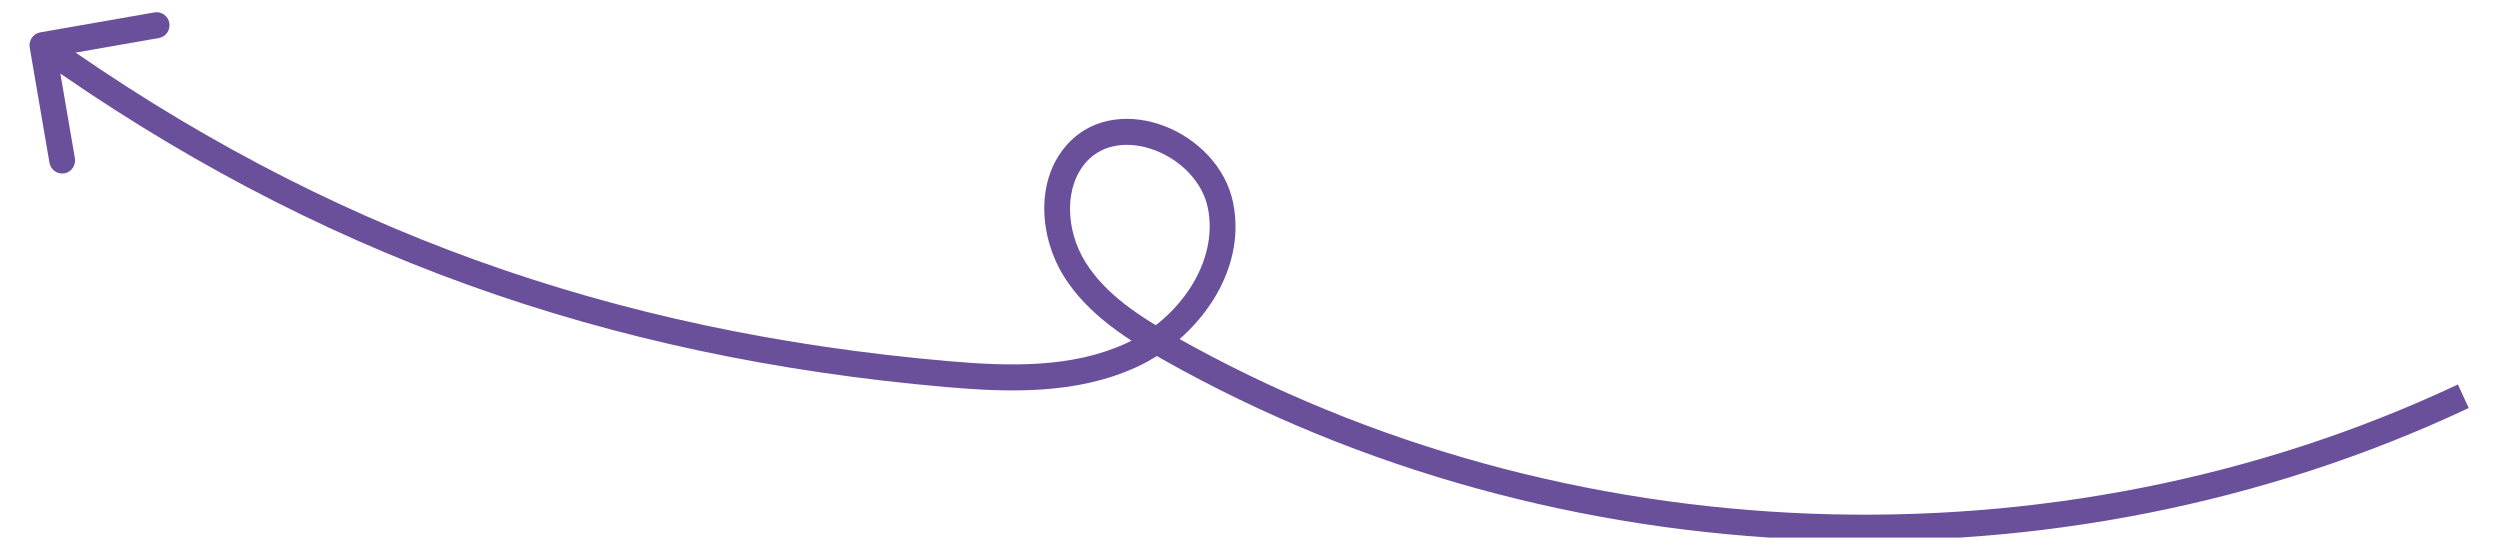 <?xml version="1.0" encoding="UTF-8"?>
<svg xmlns="http://www.w3.org/2000/svg" xmlns:xlink="http://www.w3.org/1999/xlink" width="214" zoomAndPan="magnify" viewBox="0 0 160.5 35.25" height="47" preserveAspectRatio="xMidYMid meet" version="1.0">
  <defs>
    <clipPath id="679d85f500">
      <path d="M 1.426 0.328 L 158.582 0.328 L 158.582 34.516 L 1.426 34.516 Z M 1.426 0.328 " clip-rule="nonzero"></path>
    </clipPath>
  </defs>
  <g clip-path="url(#679d85f500)">
    <path fill="#6a4f9b" d="M 75.094 22.367 L 75.496 21.637 Z M 69.176 9.781 L 68.574 9.211 Z M 60.797 24.016 L 60.867 23.184 Z M 1.906 3.043 C 1.832 2.59 2.133 2.156 2.582 2.078 L 9.914 0.797 C 10.367 0.719 10.793 1.023 10.871 1.477 C 10.949 1.934 10.648 2.363 10.199 2.441 L 3.68 3.582 L 4.809 10.164 C 4.883 10.617 4.582 11.051 4.133 11.129 C 3.684 11.207 3.254 10.902 3.176 10.449 Z M 158.492 26.195 C 132.184 38.574 100.035 37.387 74.691 23.098 L 75.496 21.637 C 100.375 35.668 131.969 36.836 157.797 24.684 Z M 74.691 23.098 C 72.363 21.785 69.836 20.203 68.293 17.727 L 69.691 16.84 C 70.992 18.918 73.168 20.324 75.496 21.637 Z M 68.293 17.727 C 66.75 15.254 66.406 11.547 68.574 9.211 L 69.781 10.355 C 68.301 11.945 68.395 14.758 69.691 16.84 Z M 68.574 9.211 C 70.25 7.41 72.738 7.309 74.789 8.105 C 76.836 8.902 78.688 10.684 79.164 13.004 L 77.543 13.344 C 77.207 11.699 75.844 10.309 74.191 9.664 C 72.543 9.023 70.848 9.207 69.777 10.355 Z M 79.164 13.004 C 80.082 17.48 76.836 21.793 72.965 23.566 L 72.281 22.047 C 75.715 20.469 78.254 16.797 77.543 13.344 Z M 72.965 23.566 C 69.102 25.344 64.719 25.195 60.727 24.848 L 60.867 23.184 C 64.859 23.531 68.844 23.625 72.281 22.047 Z M 60.727 24.848 C 38.914 22.941 20.156 16.332 2.246 3.582 L 3.199 2.219 C 20.855 14.789 39.332 21.305 60.867 23.184 Z M 60.727 24.848 " fill-opacity="1" fill-rule="nonzero"></path>
  </g>
</svg>
